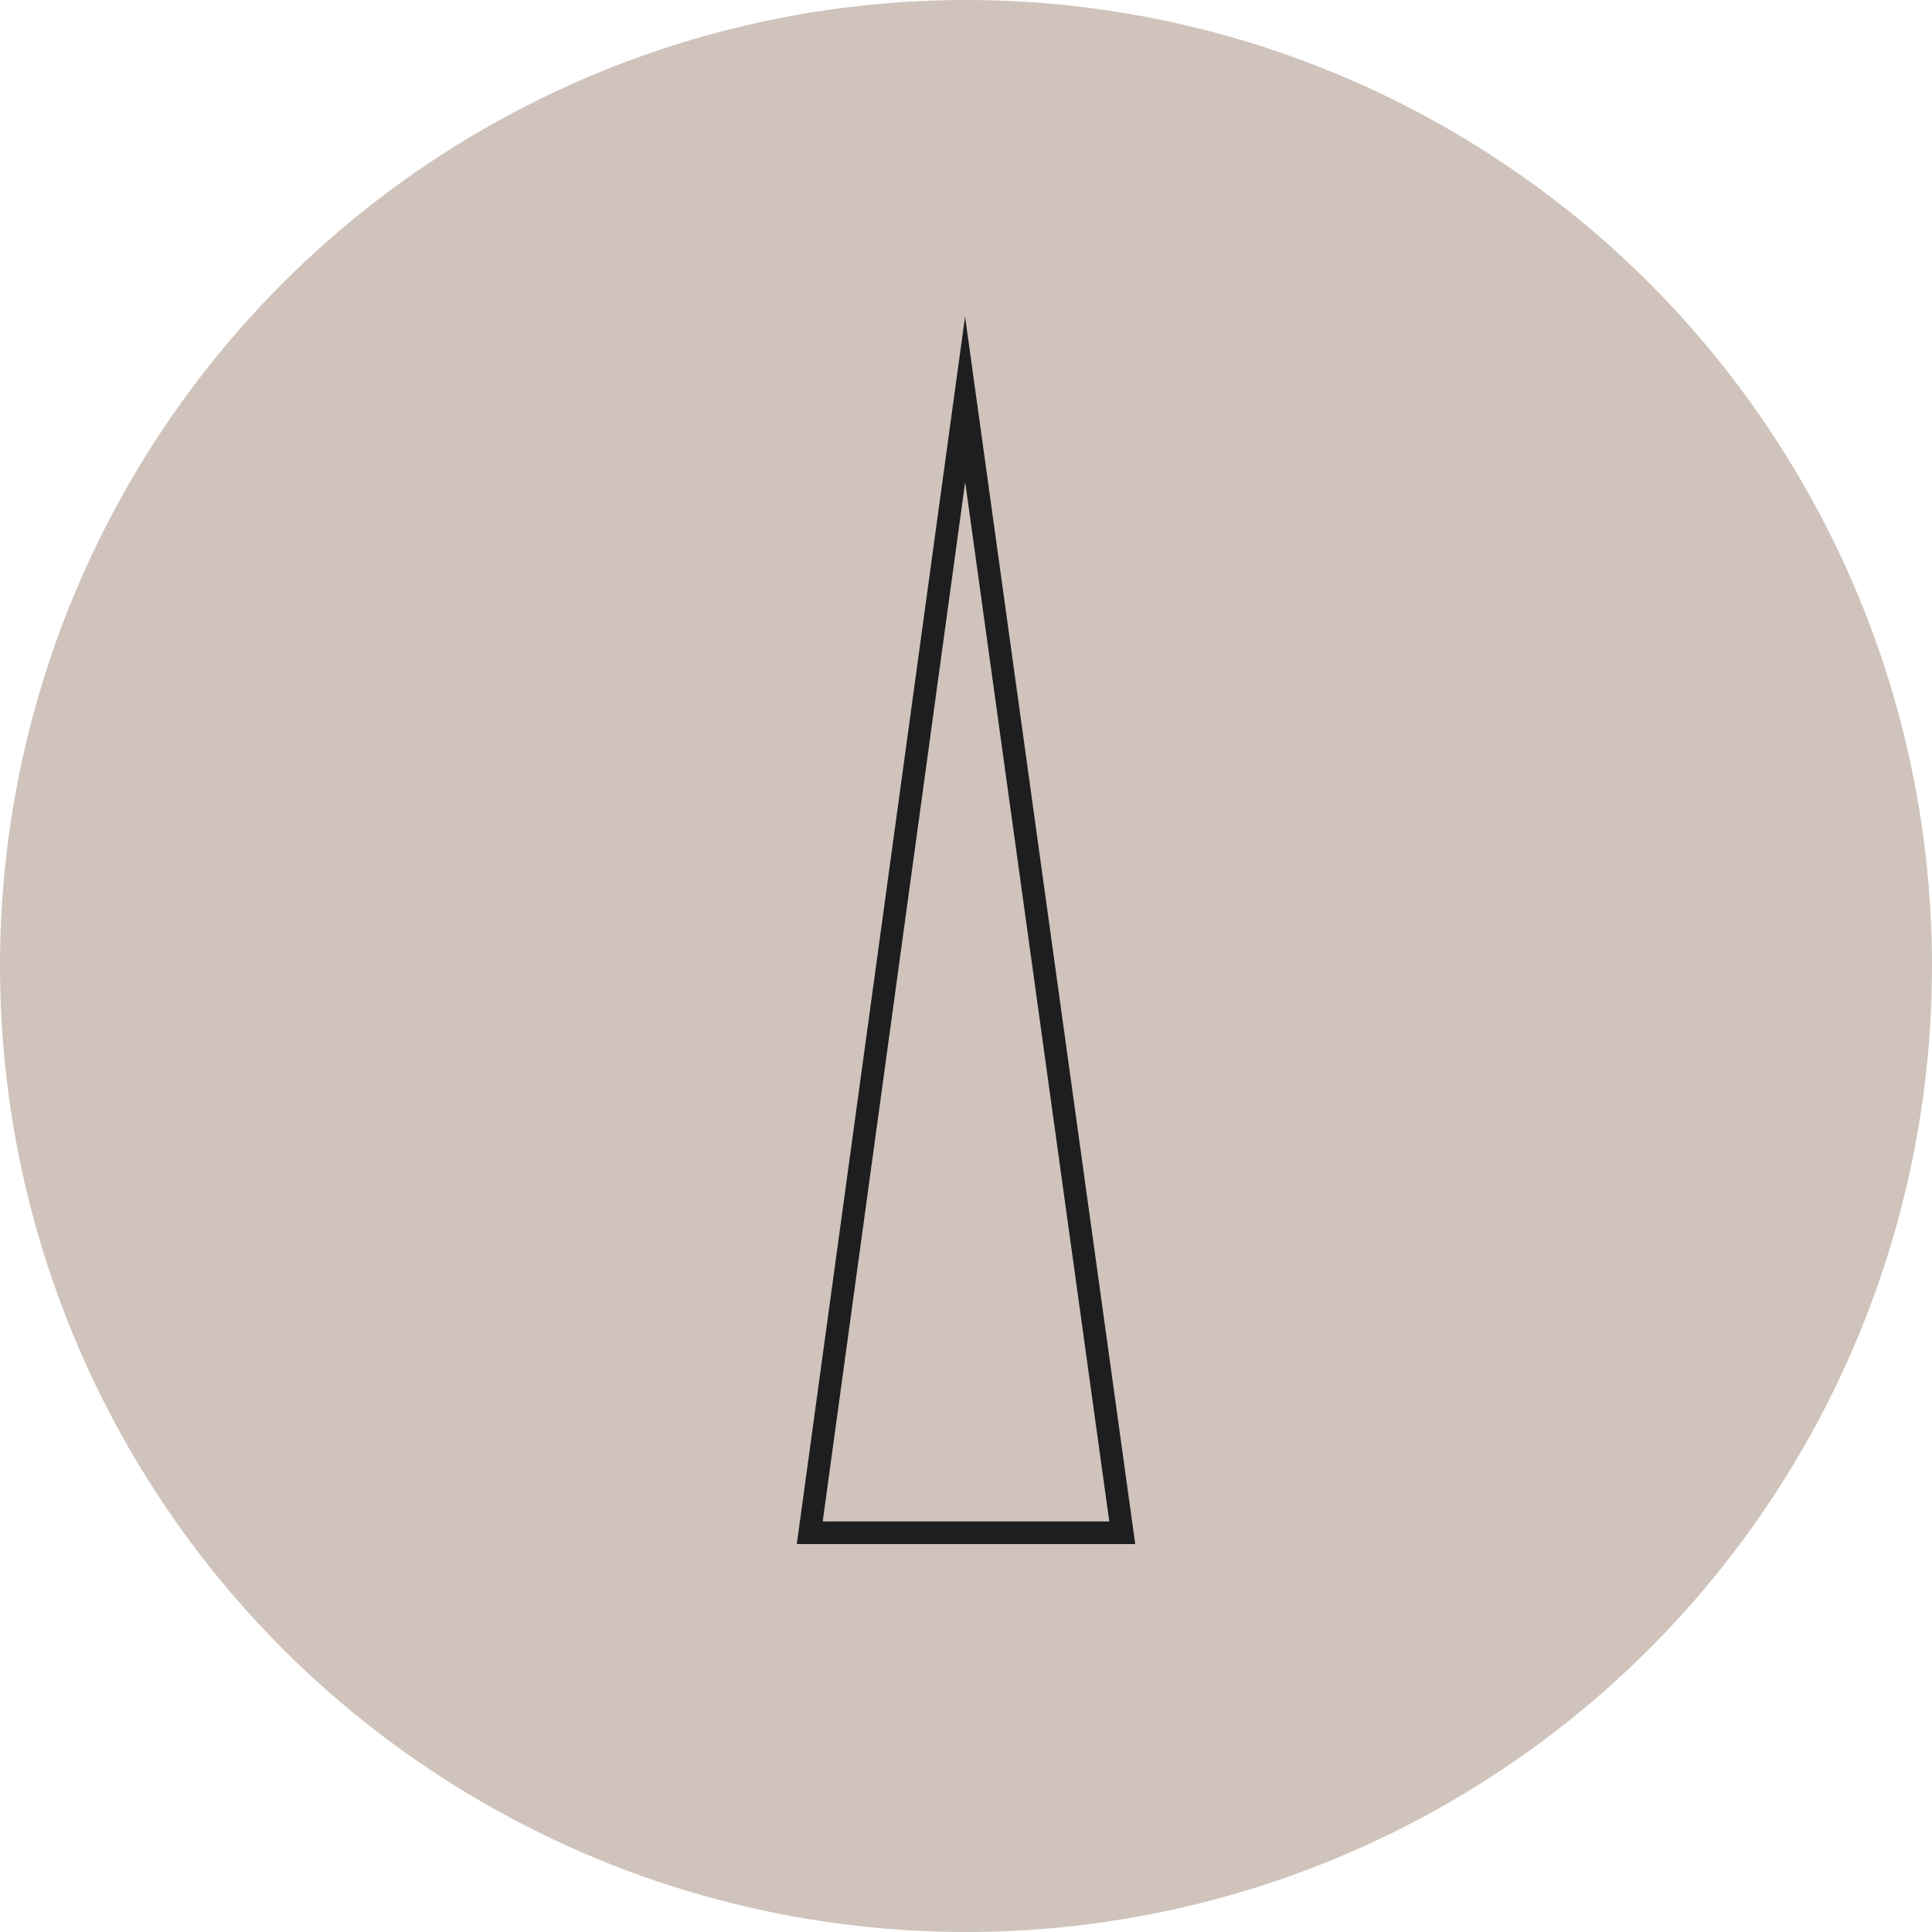 <svg viewBox="0 0 85.516 85.516" height="85.516" width="85.516" xmlns="http://www.w3.org/2000/svg">
  <g transform="translate(-146.487 -4910.876)" data-name="Grupo 35" id="Grupo_35">
    <circle fill="#cfc3bb" transform="translate(146.487 4910.876)" r="42.758" cy="42.758" cx="42.758" data-name="Elipse 15" id="Elipse_15"></circle>
    <path stroke-width="1" stroke-miterlimit="10" stroke="#1e1e20" fill="none" d="M182.329,4978.72h13.832l-6.955-50.172Z" data-name="Trazado 16" id="Trazado_16"></path>
  </g>
</svg>
